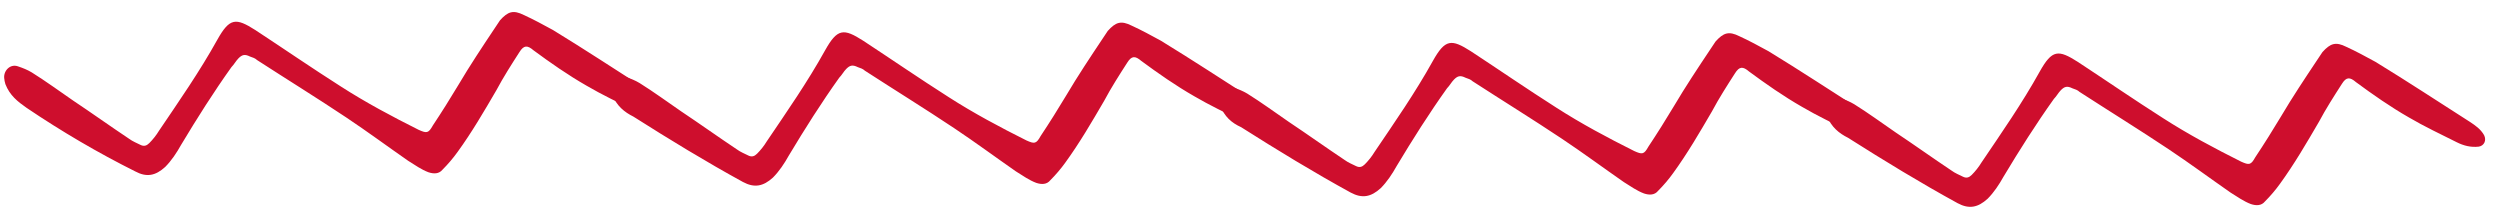 <?xml version="1.0" encoding="utf-8"?>
<!-- Generator: Adobe Illustrator 26.0.1, SVG Export Plug-In . SVG Version: 6.00 Build 0)  -->
<svg version="1.1" id="Layer_1" xmlns="http://www.w3.org/2000/svg" xmlns:xlink="http://www.w3.org/1999/xlink" x="0px" y="0px"
	 viewBox="0 0 283 25" style="enable-background:new 0 0 283 25;" xml:space="preserve">
<style type="text/css">
	.st0{fill-rule:evenodd;clip-rule:evenodd;fill:#CE0E2D;}
</style>
<path id="Fill-1" class="st0" d="M0.6,9.5c0-0.1-0.1-0.3-0.1-0.5C0.3,8.1,1.1,7.2,2,7.5c0.6,0.2,1.1,0.4,1.6,0.7
	c1.6,1,3.1,2.1,4.7,3.2c2.1,1.4,4.2,2.9,6.3,4.3c0.4,0.3,0.9,0.5,1.3,0.7c0.4,0.2,0.7,0.1,1-0.2c0.4-0.4,0.8-0.9,1.1-1.4
	c2.3-3.4,4.6-6.7,6.6-10.3C26,2,26.7,2,28.9,3.4c3.2,2.1,6.4,4.3,9.7,6.4c2.8,1.8,5.8,3.4,8.8,4.9c0.9,0.4,1.1,0.4,1.6-0.5
	c1-1.5,2-3.1,2.9-4.6c1.3-2.2,2.7-4.3,4.1-6.4c0.2-0.3,0.4-0.6,0.6-0.9c0.9-1,1.5-1.2,2.7-0.6c1.1,0.5,2.2,1.1,3.3,1.7
	c3.6,2.2,7.1,4.5,10.7,6.8c0.6,0.4,1.2,0.8,1.6,1.5c0.3,0.6,0,1.2-0.6,1.3c-0.9,0.1-1.7-0.1-2.5-0.5c-1.8-0.9-3.7-1.8-5.4-2.8
	c-2.1-1.2-4.1-2.6-6-4c-0.7-0.6-1.1-0.6-1.6,0.2c-0.9,1.4-1.8,2.8-2.6,4.3c-1.4,2.4-2.8,4.8-4.4,7c-0.5,0.7-1.1,1.4-1.7,2
	c-0.4,0.5-1,0.5-1.6,0.3c-0.8-0.3-1.5-0.8-2.3-1.3c-2.3-1.6-4.6-3.3-7-4.9c-3.3-2.2-6.7-4.3-10.1-6.5c-0.2-0.2-0.5-0.3-0.8-0.4
	c-0.6-0.3-0.9-0.2-1.3,0.2c-0.3,0.3-0.5,0.7-0.8,1c-2,2.8-3.9,5.8-5.7,8.8c-0.5,0.9-1.1,1.8-1.8,2.5c-1.1,1-2.1,1.2-3.4,0.5
	C11.1,17.3,7,14.9,3,12.2C2,11.5,1.1,10.8,0.6,9.5"/>
<path id="Fill-1-Copy-2" class="st0" d="M69.3,10.7c0-0.1-0.1-0.3-0.1-0.5c-0.2-1,0.7-1.8,1.6-1.5c0.6,0.2,1.1,0.4,1.6,0.7
	c1.6,1,3.1,2.1,4.7,3.2c2.1,1.4,4.2,2.9,6.3,4.3c0.4,0.3,0.9,0.5,1.3,0.7s0.7,0.1,1-0.2c0.4-0.4,0.8-0.9,1.1-1.4
	c2.3-3.4,4.6-6.7,6.6-10.3c1.4-2.5,2.1-2.5,4.3-1.1c3.2,2.1,6.4,4.3,9.7,6.4c2.8,1.8,5.8,3.4,8.8,4.9c0.9,0.4,1.1,0.4,1.6-0.5
	c1-1.5,2-3.1,2.9-4.6c1.3-2.2,2.7-4.3,4.1-6.4c0.2-0.3,0.4-0.6,0.6-0.9c0.9-1,1.5-1.2,2.7-0.6c1.1,0.5,2.2,1.1,3.3,1.7
	c3.6,2.2,7.1,4.5,10.7,6.8c0.6,0.4,1.2,0.8,1.6,1.5c0.3,0.6,0,1.2-0.6,1.3c-0.9,0.1-1.7-0.1-2.5-0.5c-1.8-0.9-3.7-1.8-5.4-2.8
	c-2.1-1.2-4.1-2.6-6-4c-0.7-0.6-1.1-0.6-1.6,0.2c-0.9,1.4-1.8,2.8-2.6,4.3c-1.4,2.4-2.8,4.8-4.4,7c-0.5,0.7-1.1,1.4-1.7,2
	c-0.4,0.5-1,0.5-1.6,0.3c-0.8-0.3-1.5-0.8-2.3-1.3c-2.3-1.6-4.6-3.3-7-4.9c-3.3-2.2-6.7-4.3-10.1-6.5c-0.2-0.2-0.5-0.3-0.8-0.4
	c-0.6-0.3-0.9-0.2-1.3,0.2c-0.3,0.3-0.5,0.7-0.8,1c-2,2.8-3.9,5.8-5.7,8.8c-0.5,0.9-1.1,1.8-1.8,2.5c-1.1,1-2.1,1.2-3.4,0.5
	c-4.2-2.3-8.3-4.8-12.4-7.4C70.7,12.7,69.8,12,69.3,10.7"/>
<path id="Fill-1-Copy-3" class="st0" d="M138.1,11.9c0-0.1-0.1-0.3-0.1-0.5c-0.2-1,0.7-1.8,1.6-1.5c0.6,0.2,1.1,0.4,1.6,0.7
	c1.6,1,3.1,2.1,4.7,3.2c2.1,1.4,4.2,2.9,6.3,4.3c0.4,0.3,0.9,0.5,1.3,0.7c0.4,0.2,0.7,0.1,1-0.2c0.4-0.4,0.8-0.9,1.1-1.4
	c2.3-3.4,4.6-6.7,6.6-10.3c1.4-2.5,2.1-2.5,4.3-1.1c3.2,2.1,6.4,4.3,9.7,6.4c2.8,1.8,5.8,3.4,8.8,4.9c0.9,0.4,1.1,0.4,1.6-0.5
	c1-1.5,2-3.1,2.9-4.6c1.3-2.2,2.7-4.3,4.1-6.4c0.2-0.3,0.4-0.6,0.6-0.9c0.9-1,1.5-1.2,2.7-0.6c1.1,0.5,2.2,1.1,3.3,1.7
	c3.6,2.2,7.1,4.5,10.7,6.8c0.6,0.4,1.2,0.8,1.6,1.5c0.3,0.6,0,1.2-0.6,1.3c-0.9,0.1-1.7-0.1-2.5-0.5c-1.8-0.9-3.7-1.8-5.4-2.8
	c-2.1-1.2-4.1-2.6-6-4c-0.7-0.6-1.1-0.6-1.6,0.2c-0.9,1.4-1.8,2.8-2.6,4.3c-1.4,2.4-2.8,4.8-4.4,7c-0.5,0.7-1.1,1.4-1.7,2
	c-0.4,0.5-1,0.5-1.6,0.3c-0.8-0.3-1.5-0.8-2.3-1.3c-2.3-1.6-4.6-3.3-7-4.9c-3.3-2.2-6.7-4.3-10.1-6.5c-0.2-0.2-0.5-0.3-0.8-0.4
	c-0.6-0.3-0.9-0.2-1.3,0.2c-0.3,0.3-0.5,0.7-0.8,1c-2,2.8-3.9,5.8-5.7,8.8c-0.5,0.9-1.1,1.8-1.8,2.5c-1.1,1-2.1,1.2-3.4,0.5
	c-4.2-2.3-8.3-4.8-12.4-7.4C139.4,13.9,138.6,13.2,138.1,11.9"/>
<path id="Fill-1-Copy-4" class="st0" d="M206.8,13.1c0-0.1-0.1-0.3-0.1-0.5c-0.2-1,0.7-1.8,1.6-1.5c0.6,0.2,1.1,0.4,1.6,0.7
	c1.6,1,3.1,2.1,4.7,3.2c2.1,1.4,4.2,2.9,6.3,4.3c0.4,0.3,0.9,0.5,1.3,0.7c0.4,0.2,0.7,0.1,1-0.2c0.4-0.4,0.8-0.9,1.1-1.4
	c2.3-3.4,4.6-6.7,6.6-10.3c1.4-2.5,2.1-2.5,4.3-1.1c3.2,2.1,6.4,4.3,9.7,6.4c2.8,1.8,5.8,3.4,8.8,4.9c0.9,0.4,1.1,0.4,1.6-0.5
	c1-1.5,2-3.1,2.9-4.6c1.3-2.2,2.7-4.3,4.1-6.4c0.2-0.3,0.4-0.6,0.6-0.9c0.9-1,1.5-1.2,2.7-0.6c1.1,0.5,2.2,1.1,3.3,1.7
	c3.6,2.2,7.1,4.5,10.7,6.8c0.6,0.4,1.2,0.8,1.6,1.5c0.3,0.6,0,1.2-0.6,1.3c-0.9,0.1-1.7-0.1-2.5-0.5c-1.8-0.9-3.7-1.8-5.4-2.8
	c-2.1-1.2-4.1-2.6-6-4c-0.7-0.6-1.1-0.6-1.6,0.2c-0.9,1.4-1.8,2.8-2.6,4.3c-1.4,2.4-2.8,4.8-4.4,7c-0.5,0.7-1.1,1.4-1.7,2
	c-0.4,0.5-1,0.5-1.6,0.3c-0.8-0.3-1.5-0.8-2.3-1.3c-2.3-1.6-4.6-3.3-7-4.9c-3.3-2.2-6.7-4.3-10.1-6.5c-0.2-0.2-0.5-0.3-0.8-0.4
	c-0.6-0.3-0.9-0.2-1.3,0.2c-0.3,0.3-0.5,0.7-0.8,1c-2,2.8-3.9,5.8-5.7,8.8c-0.5,0.9-1.1,1.8-1.8,2.5c-1.1,1-2.1,1.2-3.4,0.5
	c-4.2-2.3-8.3-4.8-12.4-7.4C208.2,15.1,207.3,14.4,206.8,13.1"/>
</svg>
